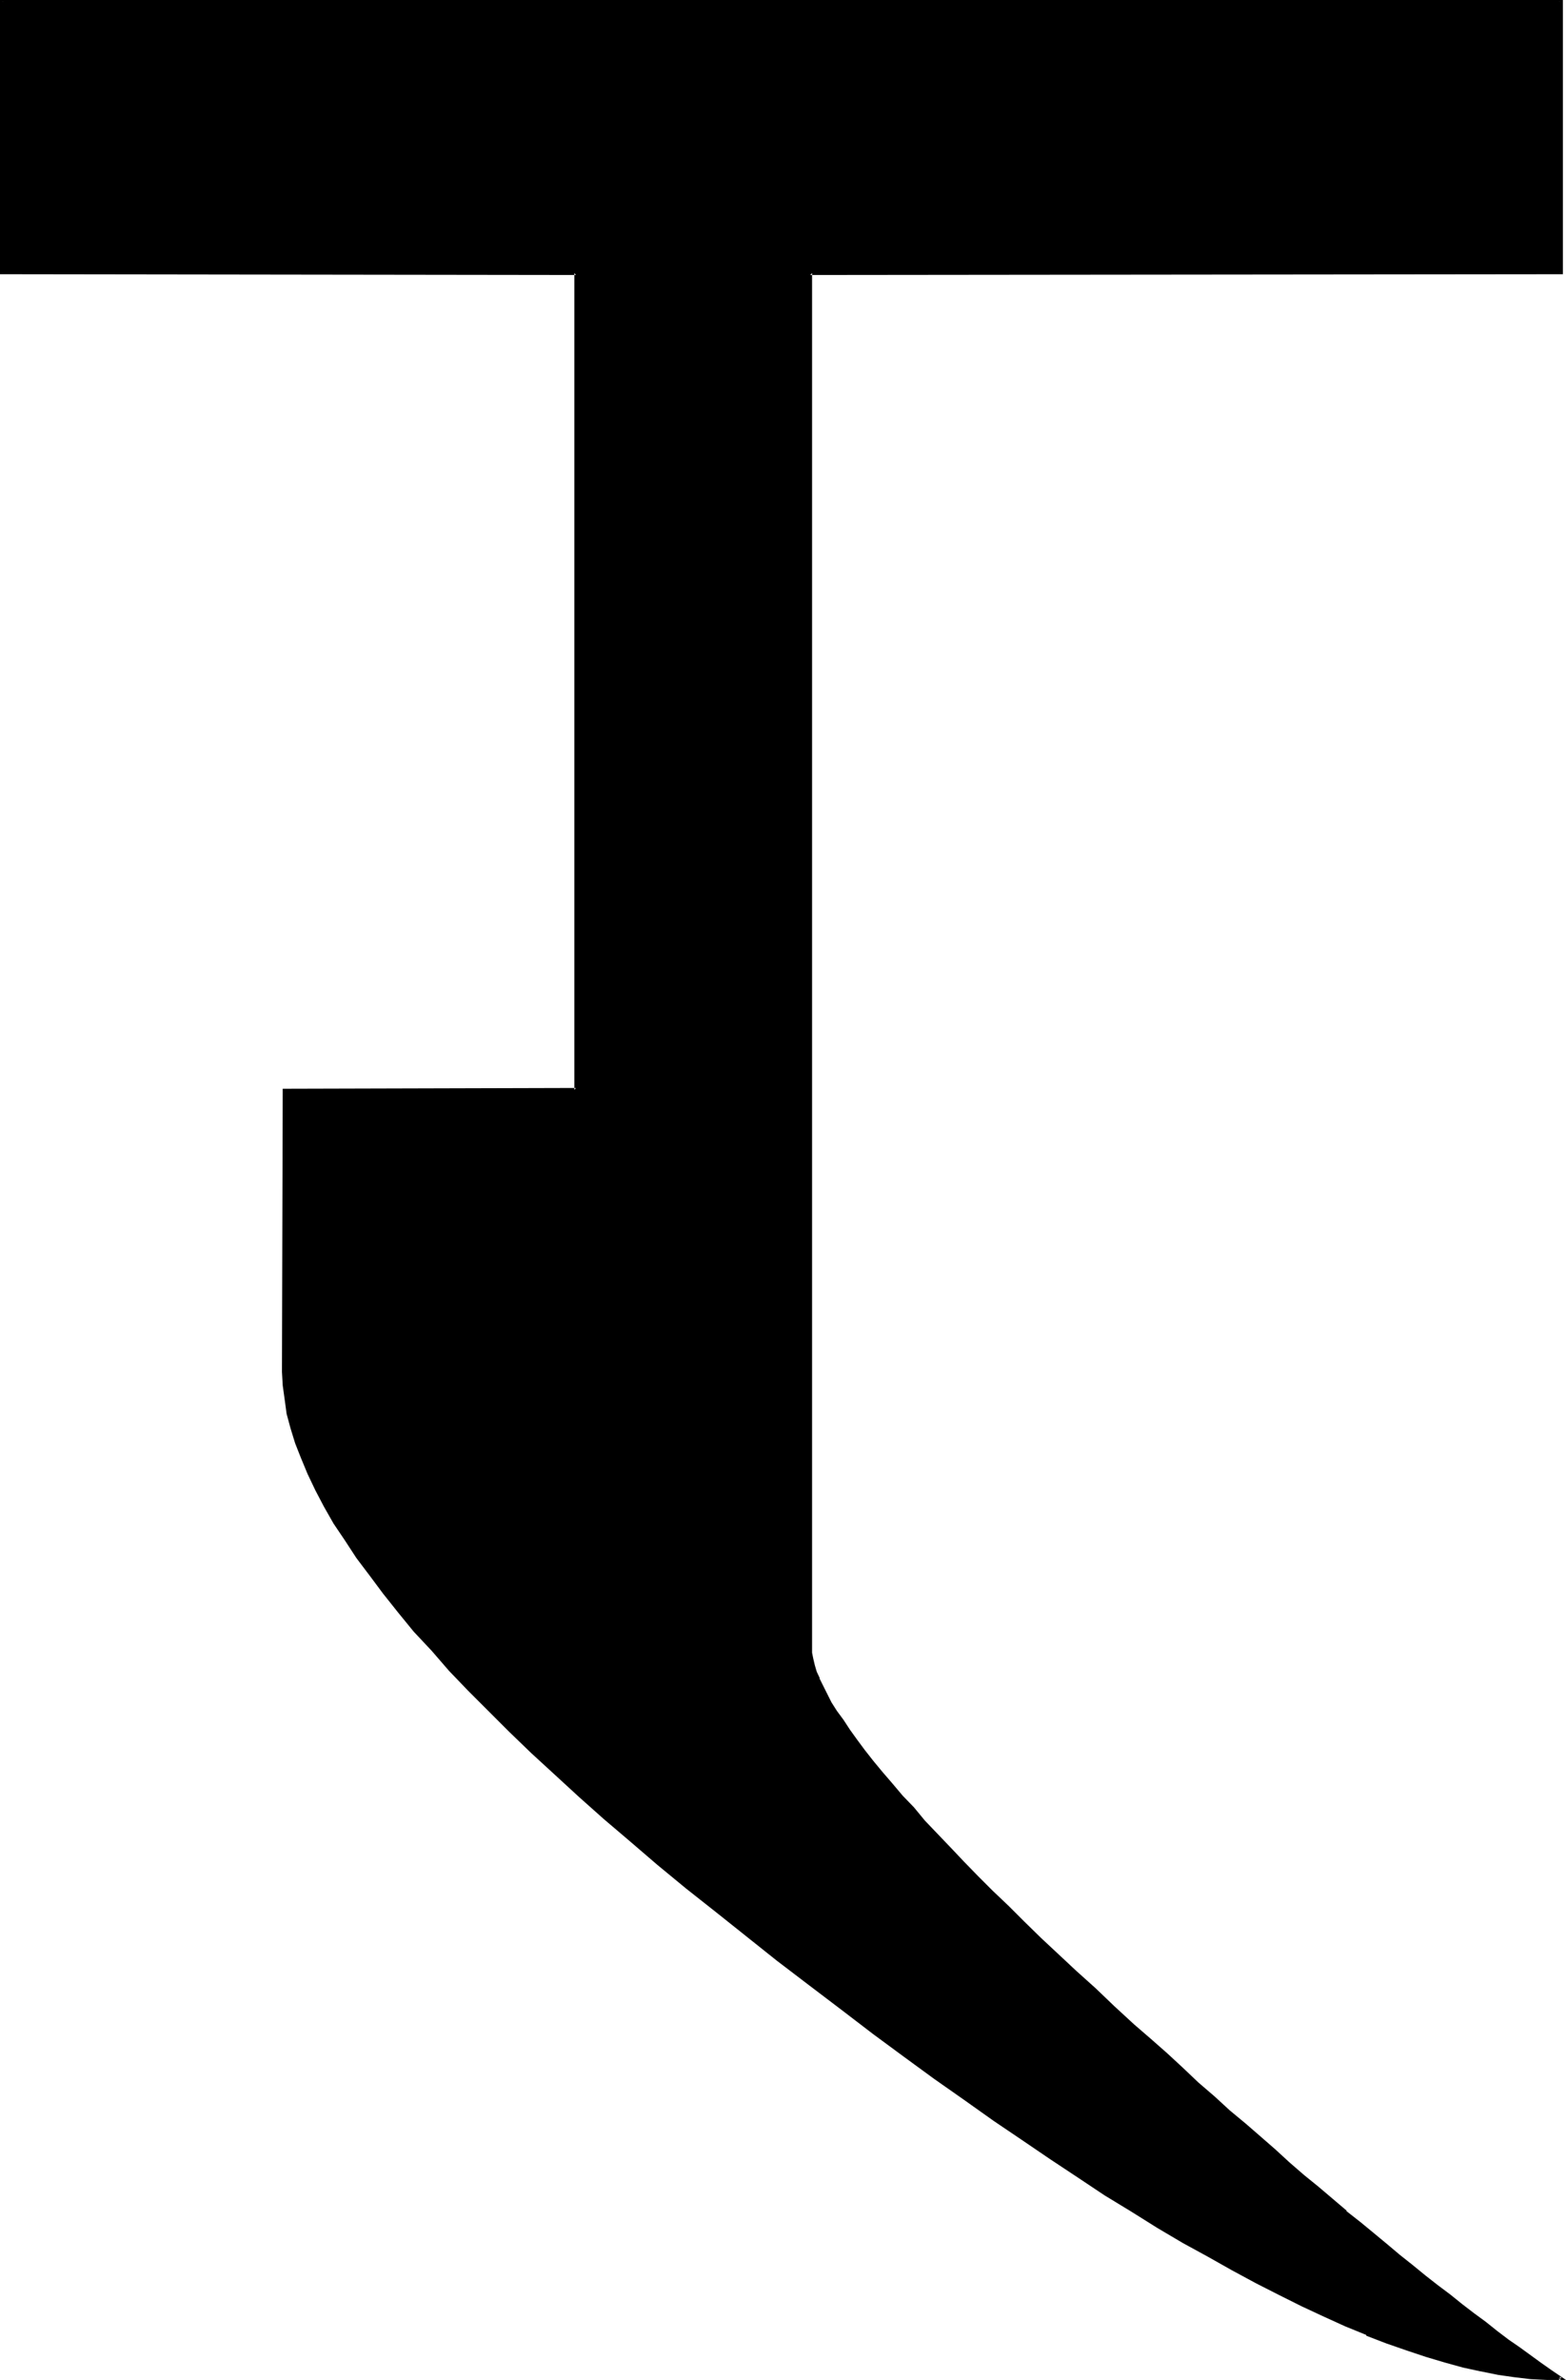 <?xml version="1.0" encoding="UTF-8" standalone="no"?>
<svg
   version="1.0"
   width="102.565mm"
   height="155.854mm"
   id="svg2"
   sodipodi:docname="Sanskrit Ra 1.wmf"
   xmlns:inkscape="http://www.inkscape.org/namespaces/inkscape"
   xmlns:sodipodi="http://sodipodi.sourceforge.net/DTD/sodipodi-0.dtd"
   xmlns="http://www.w3.org/2000/svg"
   xmlns:svg="http://www.w3.org/2000/svg">
  <sodipodi:namedview
     id="namedview2"
     pagecolor="#ffffff"
     bordercolor="#000000"
     borderopacity="0.25"
     inkscape:showpageshadow="2"
     inkscape:pageopacity="0.0"
     inkscape:pagecheckerboard="0"
     inkscape:deskcolor="#d1d1d1"
     inkscape:document-units="mm" />
  <defs
     id="defs1">
    <pattern
       id="WMFhbasepattern"
       patternUnits="userSpaceOnUse"
       width="6"
       height="6"
       x="0"
       y="0" />
  </defs>
  <path
     style="fill:#000000;fill-opacity:1;fill-rule:evenodd;stroke:none"
     d="m 386.496,588.768 h -3.648 l -3.936,-0.384 -3.84,-0.288 -4.224,-0.672 -4.224,-0.768 -4.32,-0.96 -4.512,-1.344 -4.704,-1.44 -4.704,-1.632 -4.992,-1.728 -4.992,-1.92 -5.184,-2.112 -5.376,-2.496 -5.472,-2.496 -5.664,-2.784 -5.664,-2.88 -5.952,-3.264 -5.952,-3.36 -6.144,-3.456 -6.336,-3.648 -6.432,-4.128 -6.528,-4.032 -6.72,-4.32 -6.816,-4.512 -6.912,-4.704 -7.104,-4.896 -7.296,-5.088 -7.488,-5.184 -7.392,-5.472 -7.584,-5.664 -7.968,-6.048 -7.872,-5.952 -7.968,-6.144 -7.68,-6.144 -7.584,-5.952 -7.296,-5.856 -7.008,-5.76 -6.72,-5.664 -6.528,-5.664 -6.24,-5.472 -6.048,-5.568 -5.568,-5.28 -5.568,-5.184 -5.184,-5.184 -4.992,-4.992 -4.704,-4.992 -4.512,-4.896 -4.128,-4.8 -3.936,-4.704 -3.744,-4.512 -3.36,-4.512 -3.264,-4.608 -2.88,-4.128 -2.784,-4.416 -2.4,-4.032 -2.112,-4.032 -1.92,-4.032 -1.632,-3.84 -1.44,-3.744 -1.152,-3.744 -0.96,-3.552 -0.48,-3.552 -0.48,-3.264 v -3.36 -69.792 H 142.56 V 67.584 H 0.288 v -67.2 h 386.208 v 67.2 H 200.544 v 340.128 l 0.192,1.536 0.096,1.44 0.48,1.44 0.48,1.728 0.672,1.632 0.96,1.92 0.96,2.016 1.152,2.112 1.344,2.016 1.536,2.496 1.632,2.208 1.824,2.4 1.92,2.592 2.112,2.784 2.208,2.784 2.496,2.88 2.592,2.88 2.688,3.072 2.88,3.264 3.072,3.264 3.072,3.36 3.456,3.552 3.552,3.552 3.552,3.552 3.84,3.84 4.032,3.936 4.032,3.84 4.416,4.224 4.32,4.032 4.704,4.32 4.704,4.416 4.992,4.32 4.032,3.744 4.032,3.744 4.032,3.552 3.936,3.552 3.84,3.36 3.936,3.456 3.648,3.36 3.744,3.264 3.744,3.168 3.552,3.072 3.744,3.072 3.36,3.072 3.552,2.976 3.36,2.88 3.456,2.88 3.36,2.784 3.264,2.688 3.168,2.592 3.264,2.592 3.264,2.592 2.88,2.4 3.072,2.304 3.072,2.4 2.88,2.304 2.88,2.112 2.784,2.208 2.88,2.112 2.784,1.92 5.376,3.936 2.496,1.728 z"
     id="path1" />
  <path
     style="fill:#000000;fill-opacity:1;fill-rule:evenodd;stroke:none"
     d="m 386.208,589.056 0.288,-0.672 -3.648,-0.096 -3.936,-0.192 -3.84,-0.48 -4.224,-0.48 -4.224,-0.768 h 0.192 l -4.512,-1.152 -4.416,-1.152 -4.608,-1.44 -4.896,-1.632 -4.8,-1.824 -5.088,-1.92 -5.088,-2.112 -5.376,-2.4 -5.472,-2.592 -5.664,-2.688 -5.664,-2.976 -5.952,-3.168 -6.048,-3.456 -6.144,-3.36 -6.24,-3.744 -6.336,-4.032 -6.624,-4.032 -6.624,-4.32 -6.912,-4.608 -7.008,-4.608 -7.104,-4.896 -7.2,-5.184 -7.296,-5.184 -7.584,-5.472 -7.584,-5.664 -7.776,-5.952 -7.968,-5.952 -8.064,-6.144 -15.36,-12.192 v 0.192 l -7.296,-5.952 -6.912,-5.856 -6.624,-5.664 -6.432,-5.664 -6.336,-5.472 -5.952,-5.472 -5.856,-5.376 -5.28,-5.088 -5.376,-5.184 -4.992,-5.088 -4.704,-4.992 -4.32,-4.8 -4.224,-4.896 -4.032,-4.512 -3.744,-4.704 h 0.192 l -3.456,-4.32 -3.168,-4.512 -2.976,-4.416 -2.688,-4.128 -2.4,-4.128 -2.112,-4.032 -1.92,-4.032 -1.632,-3.84 -1.44,-3.744 v 0.192 l -1.152,-3.744 -0.864,-3.552 -0.576,-3.552 -0.384,-3.36 v 0.096 l -0.096,-3.36 V 269.76 l -0.384,0.288 h 72.576 V 67.296 H 0.288 l 0.48,0.288 v -67.2 l -0.48,0.288 h 386.208 l -0.48,-0.288 v 67.2 l 0.48,-0.288 h -186.24 v 340.416 1.536 l 0.288,1.44 0.288,1.632 0.672,1.536 v 0.192 l 0.672,1.632 1.92,3.84 1.152,2.112 v 0.192 l 1.248,2.112 1.632,2.208 1.632,2.496 1.728,2.4 2.016,2.592 2.016,2.592 2.304,2.688 v 0.192 l 2.4,2.88 2.592,2.976 2.784,3.072 2.88,3.168 6.144,6.624 3.36,3.456 3.552,3.552 3.744,3.648 3.936,3.744 3.84,3.84 4.224,4.128 4.224,4.032 4.512,4.128 4.512,4.416 4.8,4.224 4.896,4.512 4.032,3.648 4.032,3.744 4.032,3.552 3.84,3.552 3.936,3.456 3.84,3.36 3.744,3.264 3.744,3.36 3.648,3.072 3.744,3.264 3.552,3.072 3.552,3.072 6.816,5.76 h 0.192 l 3.36,2.784 3.264,2.88 3.36,2.592 3.264,2.784 3.168,2.592 3.072,2.4 3.072,2.4 v 0.192 l 3.072,2.208 2.88,2.496 3.072,2.208 2.976,2.112 2.688,2.304 2.976,1.92 2.592,2.112 5.472,3.84 2.4,1.824 2.592,1.728 h 1.44 l -3.552,-2.4 -2.592,-1.824 -5.28,-3.84 -2.784,-1.92 -2.784,-2.112 -2.88,-2.304 -2.88,-2.112 -2.88,-2.208 -2.976,-2.4 -3.072,-2.304 -3.072,-2.4 -3.168,-2.592 -3.264,-2.592 -3.072,-2.592 -3.36,-2.784 -3.264,-2.688 -3.552,-2.784 h 0.192 l -7.008,-5.952 -3.552,-2.88 -3.552,-3.072 -3.552,-3.264 -3.744,-3.264 -3.648,-3.168 -3.936,-3.264 -3.648,-3.36 -4.128,-3.552 -3.84,-3.648 -3.84,-3.552 -4.032,-3.552 -4.224,-3.648 -4.896,-4.512 -4.608,-4.416 -4.704,-4.224 -4.416,-4.128 -4.32,-4.032 -4.224,-4.128 -3.84,-3.84 -3.936,-3.744 -3.648,-3.648 -3.456,-3.552 -3.36,-3.552 -6.336,-6.624 -2.688,-3.264 -2.784,-2.88 -2.592,-3.072 -2.4,-2.784 -2.304,-2.784 -2.112,-2.688 -1.92,-2.592 -1.728,-2.4 -1.632,-2.496 -1.632,-2.208 -1.344,-2.112 -1.056,-2.112 -1.92,-3.84 h 0.096 l -0.768,-1.632 -0.48,-1.632 -0.384,-1.632 -0.288,-1.44 v 0.192 -1.536 -340.128 l -0.48,0.48 186.336,-0.192 V 0 H 0 v 67.872 l 142.56,0.192 -0.384,-0.48 V 269.76 l 0.384,-0.48 -72.576,0.192 -0.192,70.08 0.192,3.36 0.48,3.456 0.48,3.552 0.96,3.552 1.152,3.744 1.44,3.648 1.632,3.936 1.92,4.032 2.112,4.032 2.4,4.224 2.784,4.128 2.88,4.416 3.264,4.32 3.36,4.512 3.744,4.704 3.84,4.704 4.416,4.704 4.32,4.992 4.704,4.896 4.992,4.992 5.184,5.184 5.472,5.28 5.856,5.376 5.952,5.472 6.144,5.472 6.432,5.472 6.816,5.856 7.104,5.856 7.296,5.76 15.168,12.096 8.064,6.144 7.968,6.048 7.776,5.952 7.68,5.664 7.488,5.472 7.392,5.184 7.296,5.184 7.104,4.8 6.912,4.704 6.816,4.512 6.624,4.416 6.624,4.032 6.432,4.032 6.336,3.744 6.144,3.36 5.952,3.36 6.048,3.264 5.664,2.88 5.568,2.784 5.568,2.592 5.28,2.4 5.184,2.112 v 0.192 l 4.992,1.92 4.992,1.728 4.896,1.632 4.512,1.344 4.512,1.248 4.416,0.96 h 0.096 l 4.224,0.864 4.032,0.576 4.032,0.48 3.936,0.192 h 4.8 z"
     id="path2" />
</svg>

